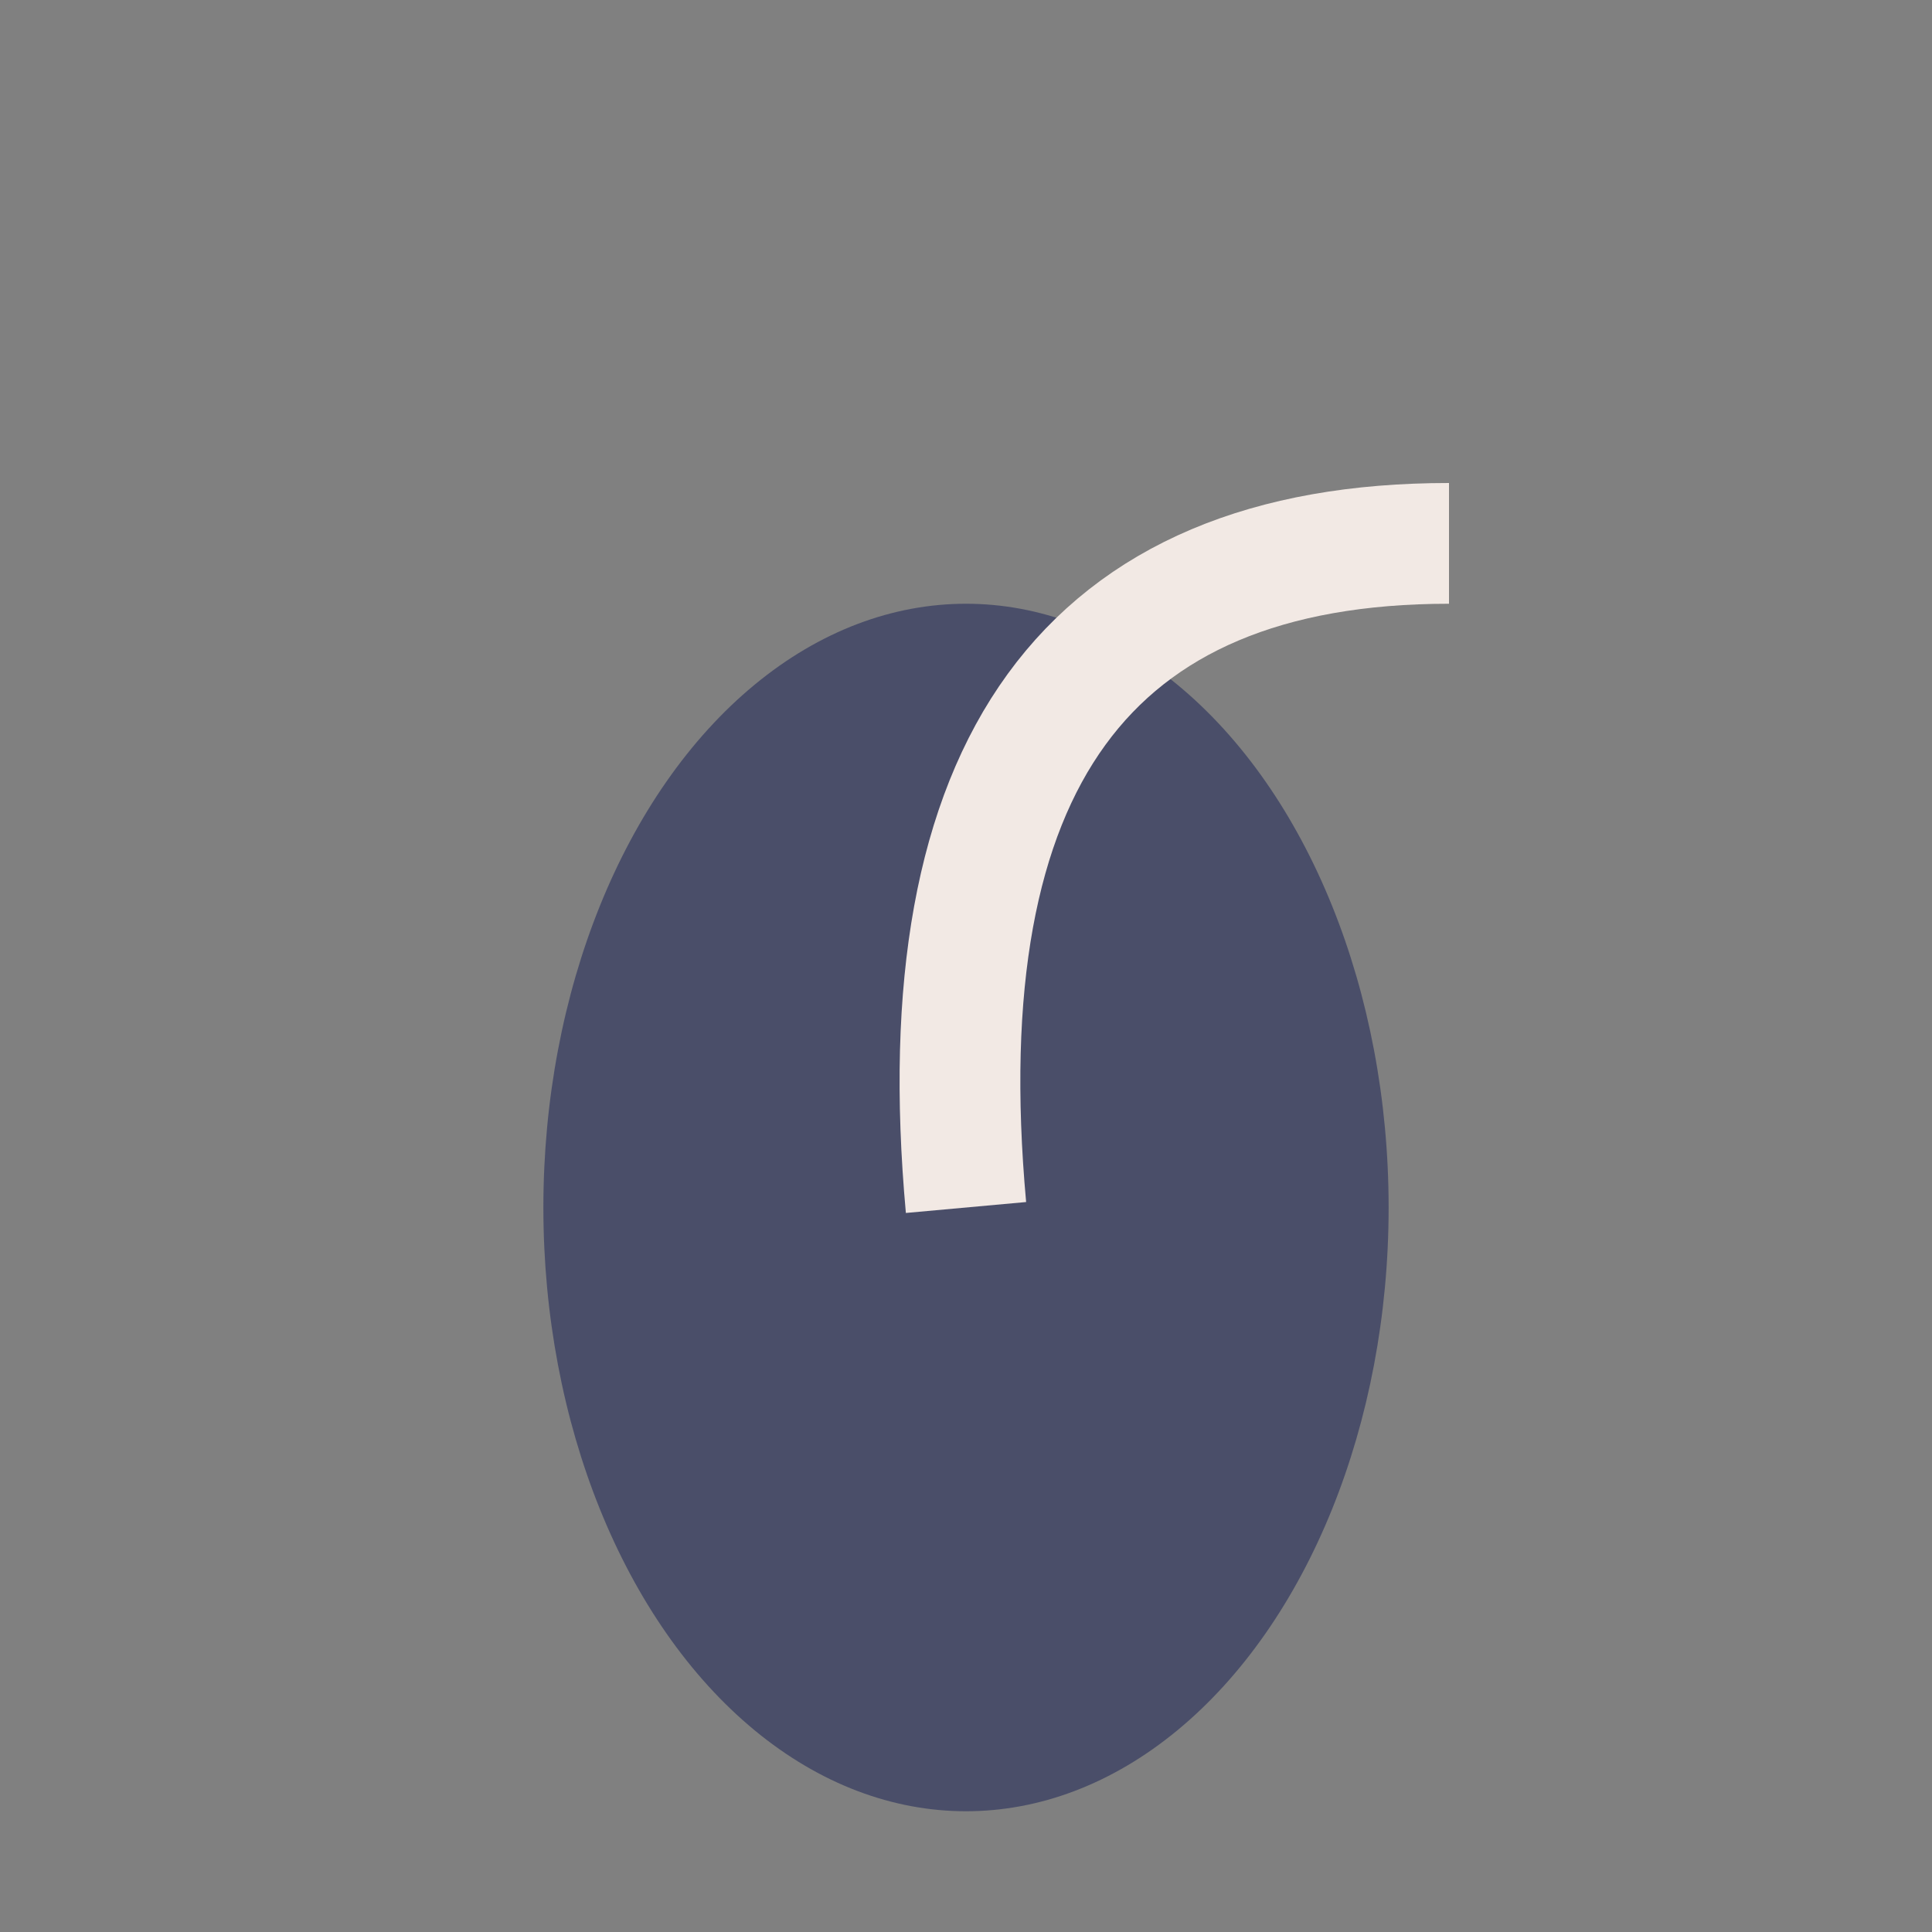 <?xml version="1.0" encoding="UTF-8"?>
<svg xmlns="http://www.w3.org/2000/svg" width="32" height="32" viewBox="0 0 32 32"><rect x="0" y="0" width="32" height="32" fill="#808080" stroke="none"/><ellipse cx="16" cy="20" rx="7" ry="10" fill="#4A4E69"/><path d="M16,20 Q15,9 24,9" stroke="#F2E9E4" stroke-width="2" fill="none"/></svg>